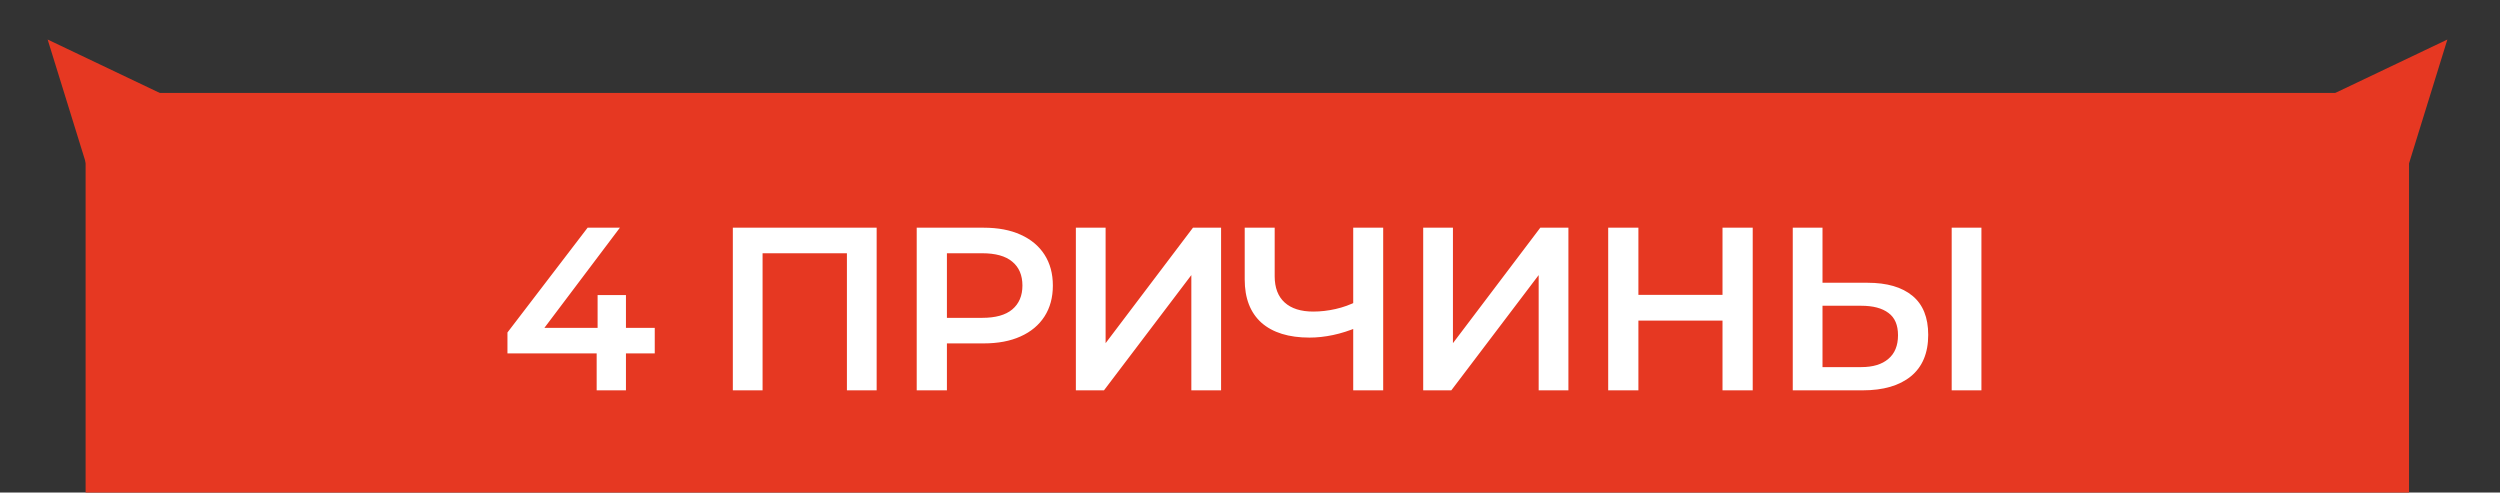 <?xml version="1.0" encoding="UTF-8"?> <svg xmlns="http://www.w3.org/2000/svg" width="269" height="53" viewBox="0 0 269 53" fill="none"><rect x="0" y="0" width="269" height="53" fill="#333333" stroke="none"/><rect x="9.211" y="10" width="250" height="43" fill="#E63822"></rect><path d="M54.602 38.025V35.775L63.227 24.5H66.701L58.202 35.775L56.577 35.275H70.451V38.025H54.602ZM64.201 42V38.025L64.302 35.275V31.75H67.352V42H64.201ZM78.853 42V24.5H94.328V42H91.128V26.45L91.878 27.25H81.303L82.053 26.45V42H78.853ZM98.638 42V24.5H105.838C107.388 24.5 108.713 24.75 109.813 25.25C110.93 25.75 111.788 26.467 112.388 27.4C112.988 28.333 113.288 29.442 113.288 30.725C113.288 32.008 112.988 33.117 112.388 34.05C111.788 34.983 110.93 35.7 109.813 36.2C108.713 36.7 107.388 36.95 105.838 36.95H100.438L101.888 35.425V42H98.638ZM101.888 35.775L100.438 34.2H105.688C107.121 34.2 108.196 33.9 108.913 33.3C109.646 32.683 110.013 31.825 110.013 30.725C110.013 29.608 109.646 28.75 108.913 28.15C108.196 27.55 107.121 27.25 105.688 27.25H100.438L101.888 25.65V35.775ZM115.763 42V24.5H118.963V36.925L128.363 24.5H131.388V42H128.188V29.6L118.788 42H115.763ZM146.106 35.2C145.189 35.583 144.298 35.867 143.431 36.05C142.564 36.233 141.723 36.325 140.906 36.325C138.673 36.325 136.948 35.792 135.731 34.725C134.531 33.642 133.931 32.092 133.931 30.075V24.5H137.156V29.725C137.156 30.958 137.514 31.9 138.231 32.55C138.948 33.2 139.973 33.525 141.306 33.525C142.106 33.525 142.906 33.433 143.706 33.25C144.523 33.067 145.306 32.783 146.056 32.4L146.106 35.2ZM145.606 42V24.5H148.831V42H145.606ZM153.136 42V24.5H156.336V36.925L165.736 24.5H168.761V42H165.561V29.6L156.161 42H153.136ZM185.342 24.5H188.592V42H185.342V24.5ZM176.292 42H173.042V24.5H176.292V42ZM185.592 34.5H176.017V31.725H185.592V34.5ZM200.951 30.425C203.035 30.425 204.643 30.892 205.776 31.825C206.91 32.758 207.476 34.158 207.476 36.025C207.476 37.992 206.851 39.483 205.601 40.5C204.368 41.5 202.643 42 200.426 42H192.901V24.5H196.101V30.425H200.951ZM200.276 39.5C201.526 39.5 202.493 39.208 203.176 38.625C203.876 38.042 204.226 37.192 204.226 36.075C204.226 34.975 203.885 34.175 203.201 33.675C202.518 33.158 201.543 32.9 200.276 32.9H196.101V39.5H200.276ZM210.001 42V24.5H213.201V42H210.001Z" fill="white"></path><path d="M5.126 4.253L17.791 10.287L9.277 17.654L5.126 4.253Z" fill="#E63822"></path><path d="M263.338 4.253L250.674 10.287L259.188 17.654L263.338 4.253Z" fill="#E63822"></path></svg> 